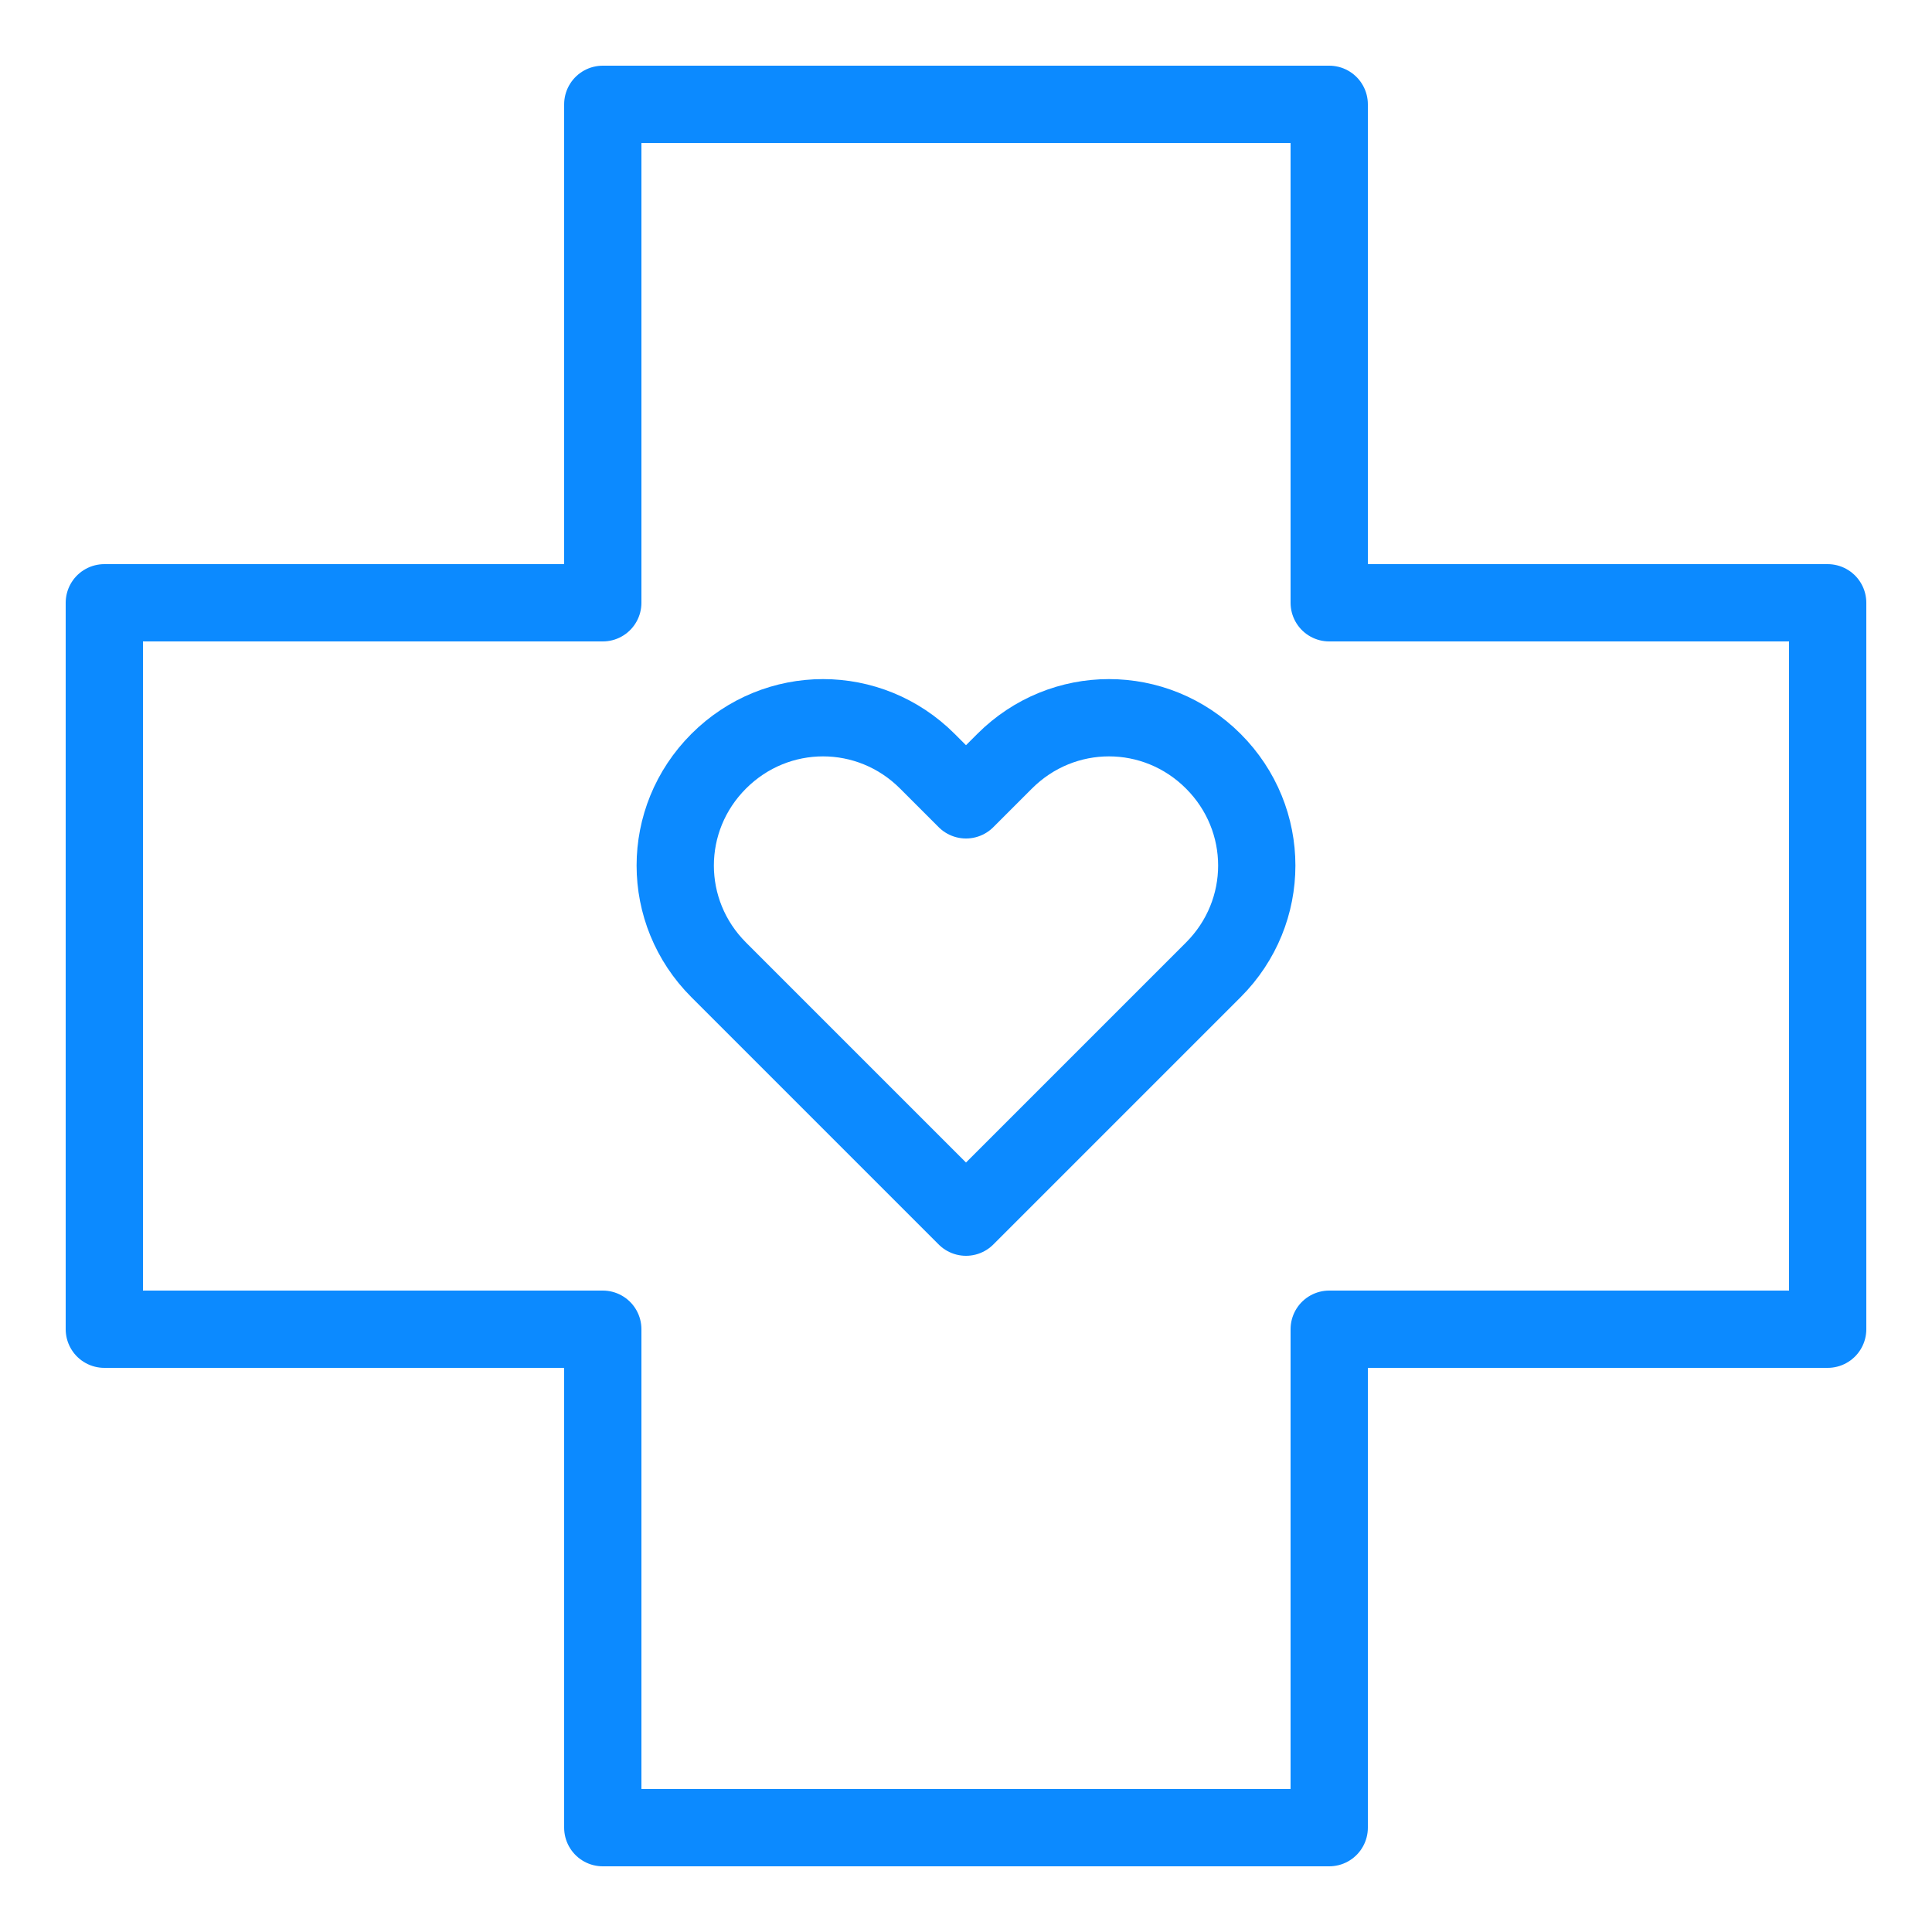 <?xml version="1.0" encoding="utf-8"?>
<!-- Generator: Adobe Illustrator 22.1.0, SVG Export Plug-In . SVG Version: 6.00 Build 0)  -->
<svg version="1.1" id="Layer_1" xmlns="http://www.w3.org/2000/svg" xmlns:xlink="http://www.w3.org/1999/xlink" x="0px" y="0px"
	 viewBox="0 0 50 50" style="enable-background:new 0 0 50 50;" xml:space="preserve">
<path style="fill:none;stroke:#0C8AFF;stroke-width:2;stroke-linecap:round;stroke-linejoin:round;stroke-miterlimit:10;" d="
	M31.4,19.7L31.4,19.7c-1.5-1.5-3.9-1.5-5.4,0l-1,1l-1-1c-1.5-1.5-3.9-1.5-5.4,0l0,0c-1.5,1.5-1.5,3.9,0,5.4l6.4,6.4l0,0l0,0l6.4-6.4
	C32.9,23.6,32.9,21.2,31.4,19.7z"/>
<polygon style="fill:none;stroke:#0C8AFF;stroke-width:2;stroke-linecap:round;stroke-linejoin:round;stroke-miterlimit:10;" points="
	47.3,15.6 34.4,15.6 34.4,2.7 15.6,2.7 15.6,15.6 2.7,15.6 2.7,34.4 15.6,34.4 15.6,47.3 34.4,47.3 34.4,34.4 47.3,34.4 "/>
</svg>
